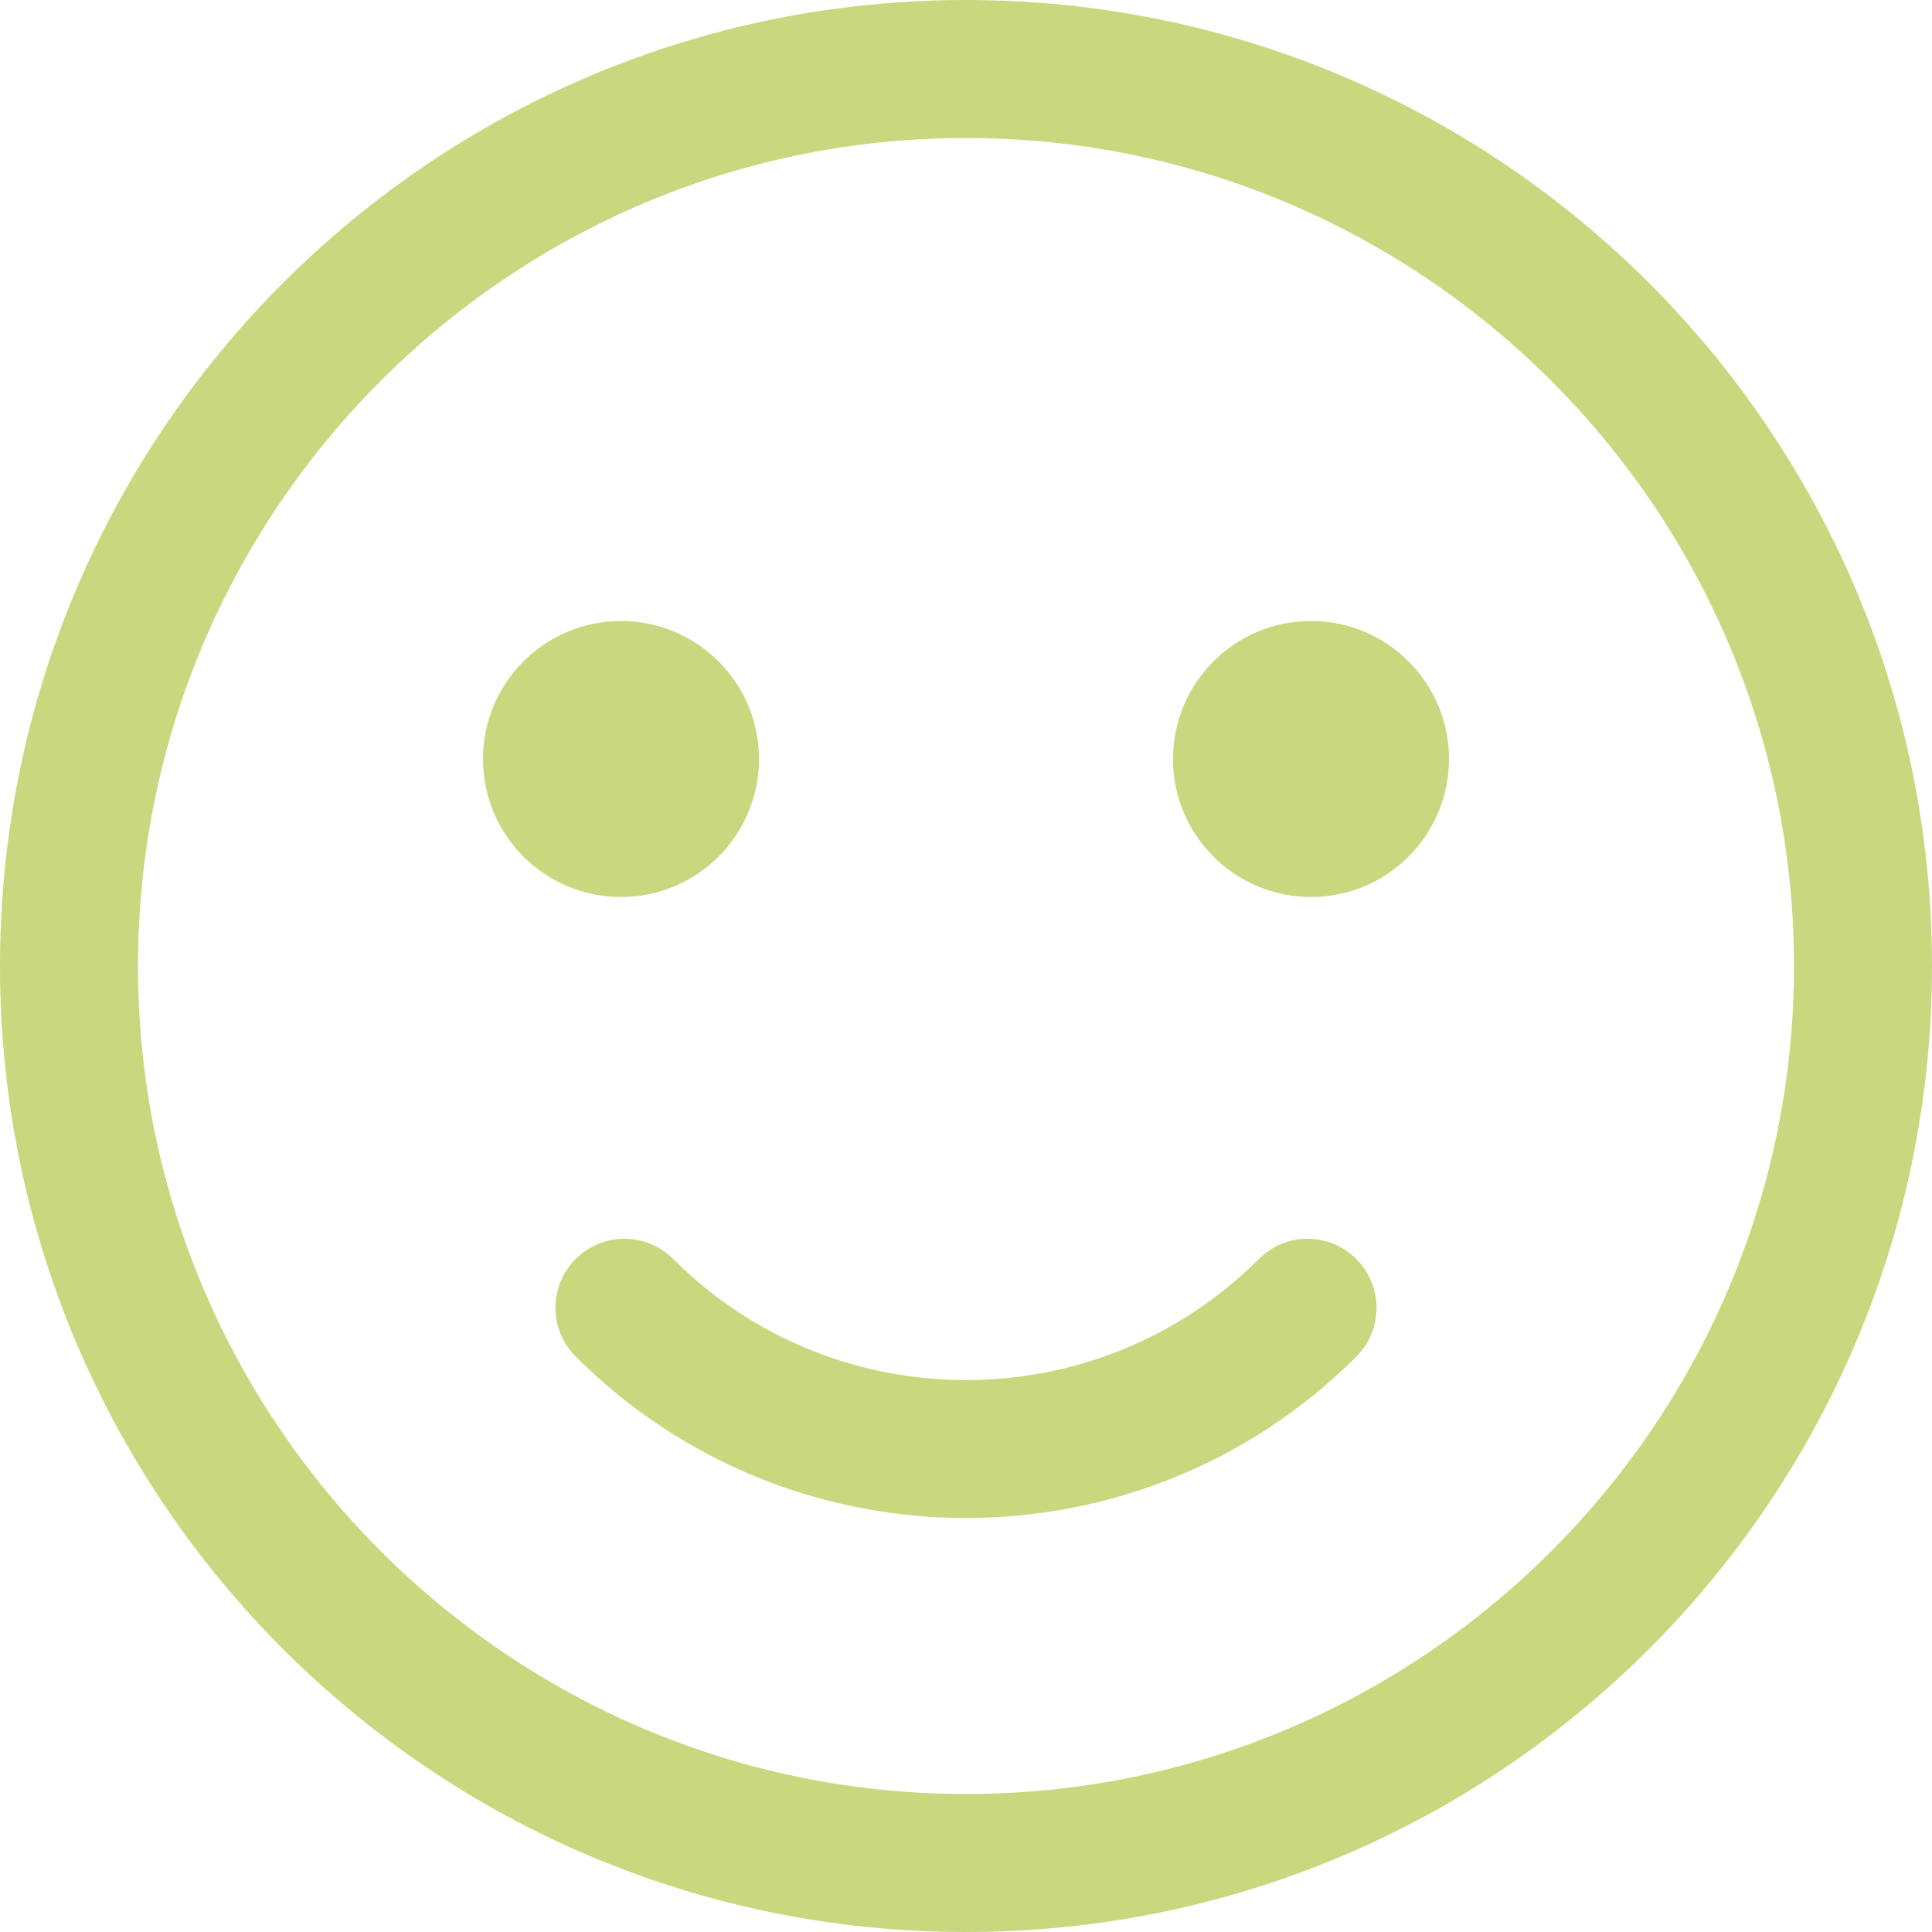 <?xml version="1.0" encoding="UTF-8"?> <svg xmlns="http://www.w3.org/2000/svg" width="213" height="213" viewBox="0 0 213 213" fill="none"> <path d="M68.464 98.893C76.867 98.893 83.679 92.081 83.679 83.679C83.679 75.276 76.867 68.464 68.464 68.464C60.062 68.464 53.25 75.276 53.25 83.679C53.25 92.081 60.062 98.893 68.464 98.893Z" fill="#C9D87E"></path> <path d="M144.536 98.893C152.938 98.893 159.75 92.081 159.75 83.679C159.75 75.276 152.938 68.464 144.536 68.464C136.133 68.464 129.321 75.276 129.321 83.679C129.321 92.081 136.133 98.893 144.536 98.893Z" fill="#C9D87E"></path> <path d="M106.5 0C47.689 0 0 47.689 0 106.5C0 165.303 47.689 213 106.5 213C165.303 213 213 165.303 213 106.5C213 47.689 165.303 0 106.5 0ZM106.5 197.786C56.163 197.786 15.214 156.836 15.214 106.5C15.214 56.163 56.163 15.214 106.5 15.214C156.836 15.214 197.786 56.163 197.786 106.5C197.786 156.836 156.836 197.786 106.5 197.786Z" fill="#C9D87E"></path> <path d="M149.534 149.563C152.508 146.581 152.508 141.789 149.534 138.807C146.56 135.825 141.752 135.825 138.778 138.807C120.977 156.6 92.024 156.6 74.231 138.807C72.74 137.316 70.8 136.57 68.845 136.57C66.898 136.57 64.95 137.316 63.467 138.799C60.492 141.773 60.492 146.581 63.467 149.556C87.194 173.29 125.807 173.29 149.534 149.563Z" fill="#C9D87E"></path> </svg> 